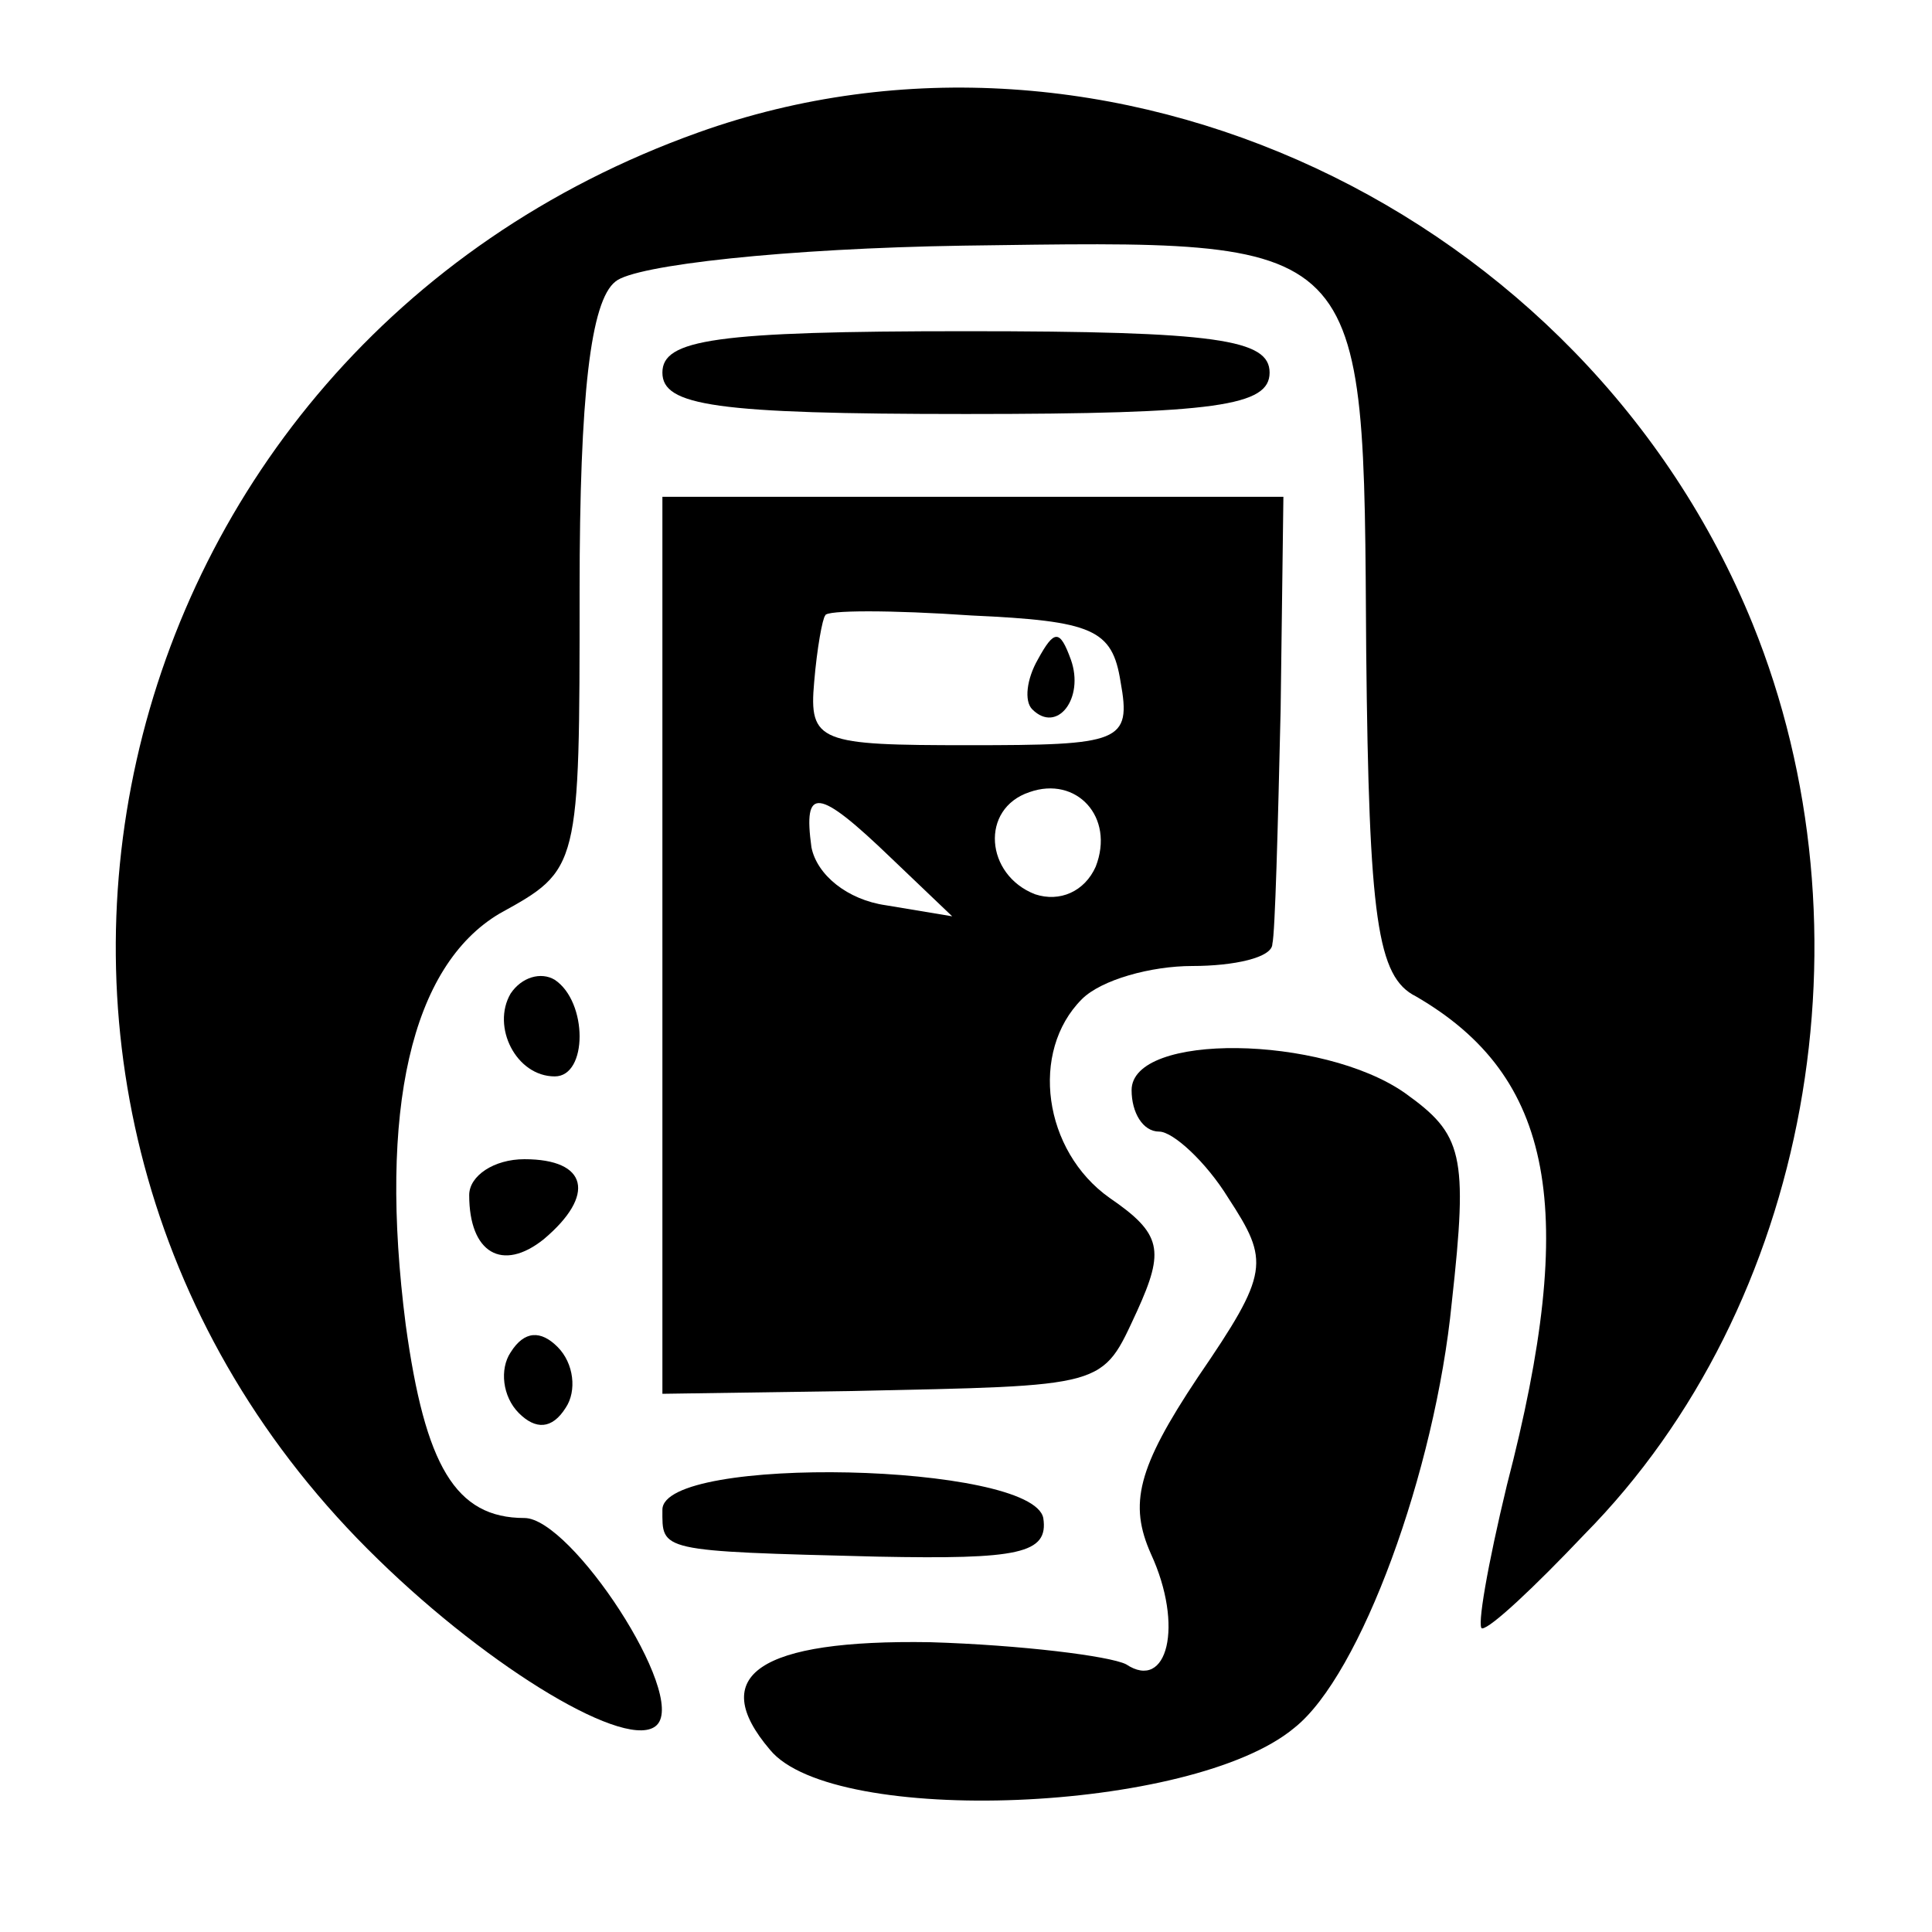 <?xml version="1.0" standalone="no"?>
<!DOCTYPE svg PUBLIC "-//W3C//DTD SVG 20010904//EN"
 "http://www.w3.org/TR/2001/REC-SVG-20010904/DTD/svg10.dtd">
<svg version="1.0" xmlns="http://www.w3.org/2000/svg"
 width="70pt" height="70pt" viewBox="0 0 70 70"
 preserveAspectRatio="xMidYMid meet">
<g transform="translate(0,70) scale(0.1,-0.1)"
fill="#000000" stroke="none">
<path d="M253 652 c-221 -79 -283 -355 -116 -517 41 -40 91 -70 101 -60 11 11
-31 75 -48 75 -25 0 -36 19 -43 70 -10 78 2 130 34 149 29 16 29 16 29 117 0
71 4 105 13 112 7 6 62 12 126 13 148 2 145 5 146 -147 1 -97 4 -118 18 -125
50 -29 59 -77 33 -177 -7 -29 -11 -52 -9 -52 3 0 19 15 37 34 82 83 106 219
61 330 -61 150 -234 231 -382 178z"/>
<path d="M240 565 c0 -12 19 -15 110 -15 91 0 110 3 110 15 0 12 -19 15 -110
15 -91 0 -110 -3 -110 -15z"/>
<path d="M240 357 l0 -162 68 1 c94 2 91 1 104 29 10 22 9 28 -10 41 -24 17
-29 53 -10 72 7 7 25 12 40 12 15 0 29 3 29 8 1 4 2 42 3 85 l1 77 -112 0
-113 0 0 -163z m166 96 c4 -22 0 -23 -55 -23 -54 0 -58 1 -56 23 1 12 3 23 4
24 0 2 24 2 53 0 44 -2 51 -5 54 -24z m-9 -67 c-4 -9 -13 -13 -22 -10 -18 7
-20 31 -2 37 17 6 31 -9 24 -27z m-74 3 l22 -21 -24 4 c-14 2 -25 11 -27 21
-3 22 2 22 29 -4z"/>
<path d="M376 461 c-4 -7 -5 -15 -2 -18 9 -9 19 4 14 18 -4 11 -6 11 -12 0z"/>
<path d="M185 340 c-7 -12 2 -30 16 -30 12 0 12 27 0 35 -5 3 -12 1 -16 -5z"/>
<path d="M410 305 c0 -8 4 -15 10 -15 5 0 17 -11 25 -24 15 -23 15 -27 -11
-65 -22 -33 -25 -46 -17 -64 12 -26 6 -50 -9 -40 -6 3 -38 7 -71 8 -62 1 -81
-12 -58 -39 23 -28 153 -23 190 8 24 19 51 93 57 154 6 54 4 61 -17 76 -30 21
-99 22 -99 1z"/>
<path d="M170 267 c0 -21 12 -28 27 -16 19 16 16 29 -7 29 -11 0 -20 -6 -20
-13z"/>
<path d="M185 210 c-4 -6 -3 -16 3 -22 6 -6 12 -6 17 2 4 6 3 16 -3 22 -6 6
-12 6 -17 -2z"/>
<path d="M240 153 c0 -15 -2 -15 78 -17 51 -1 62 1 60 14 -4 20 -138 23 -138
3z"/>
</g>
</svg>
